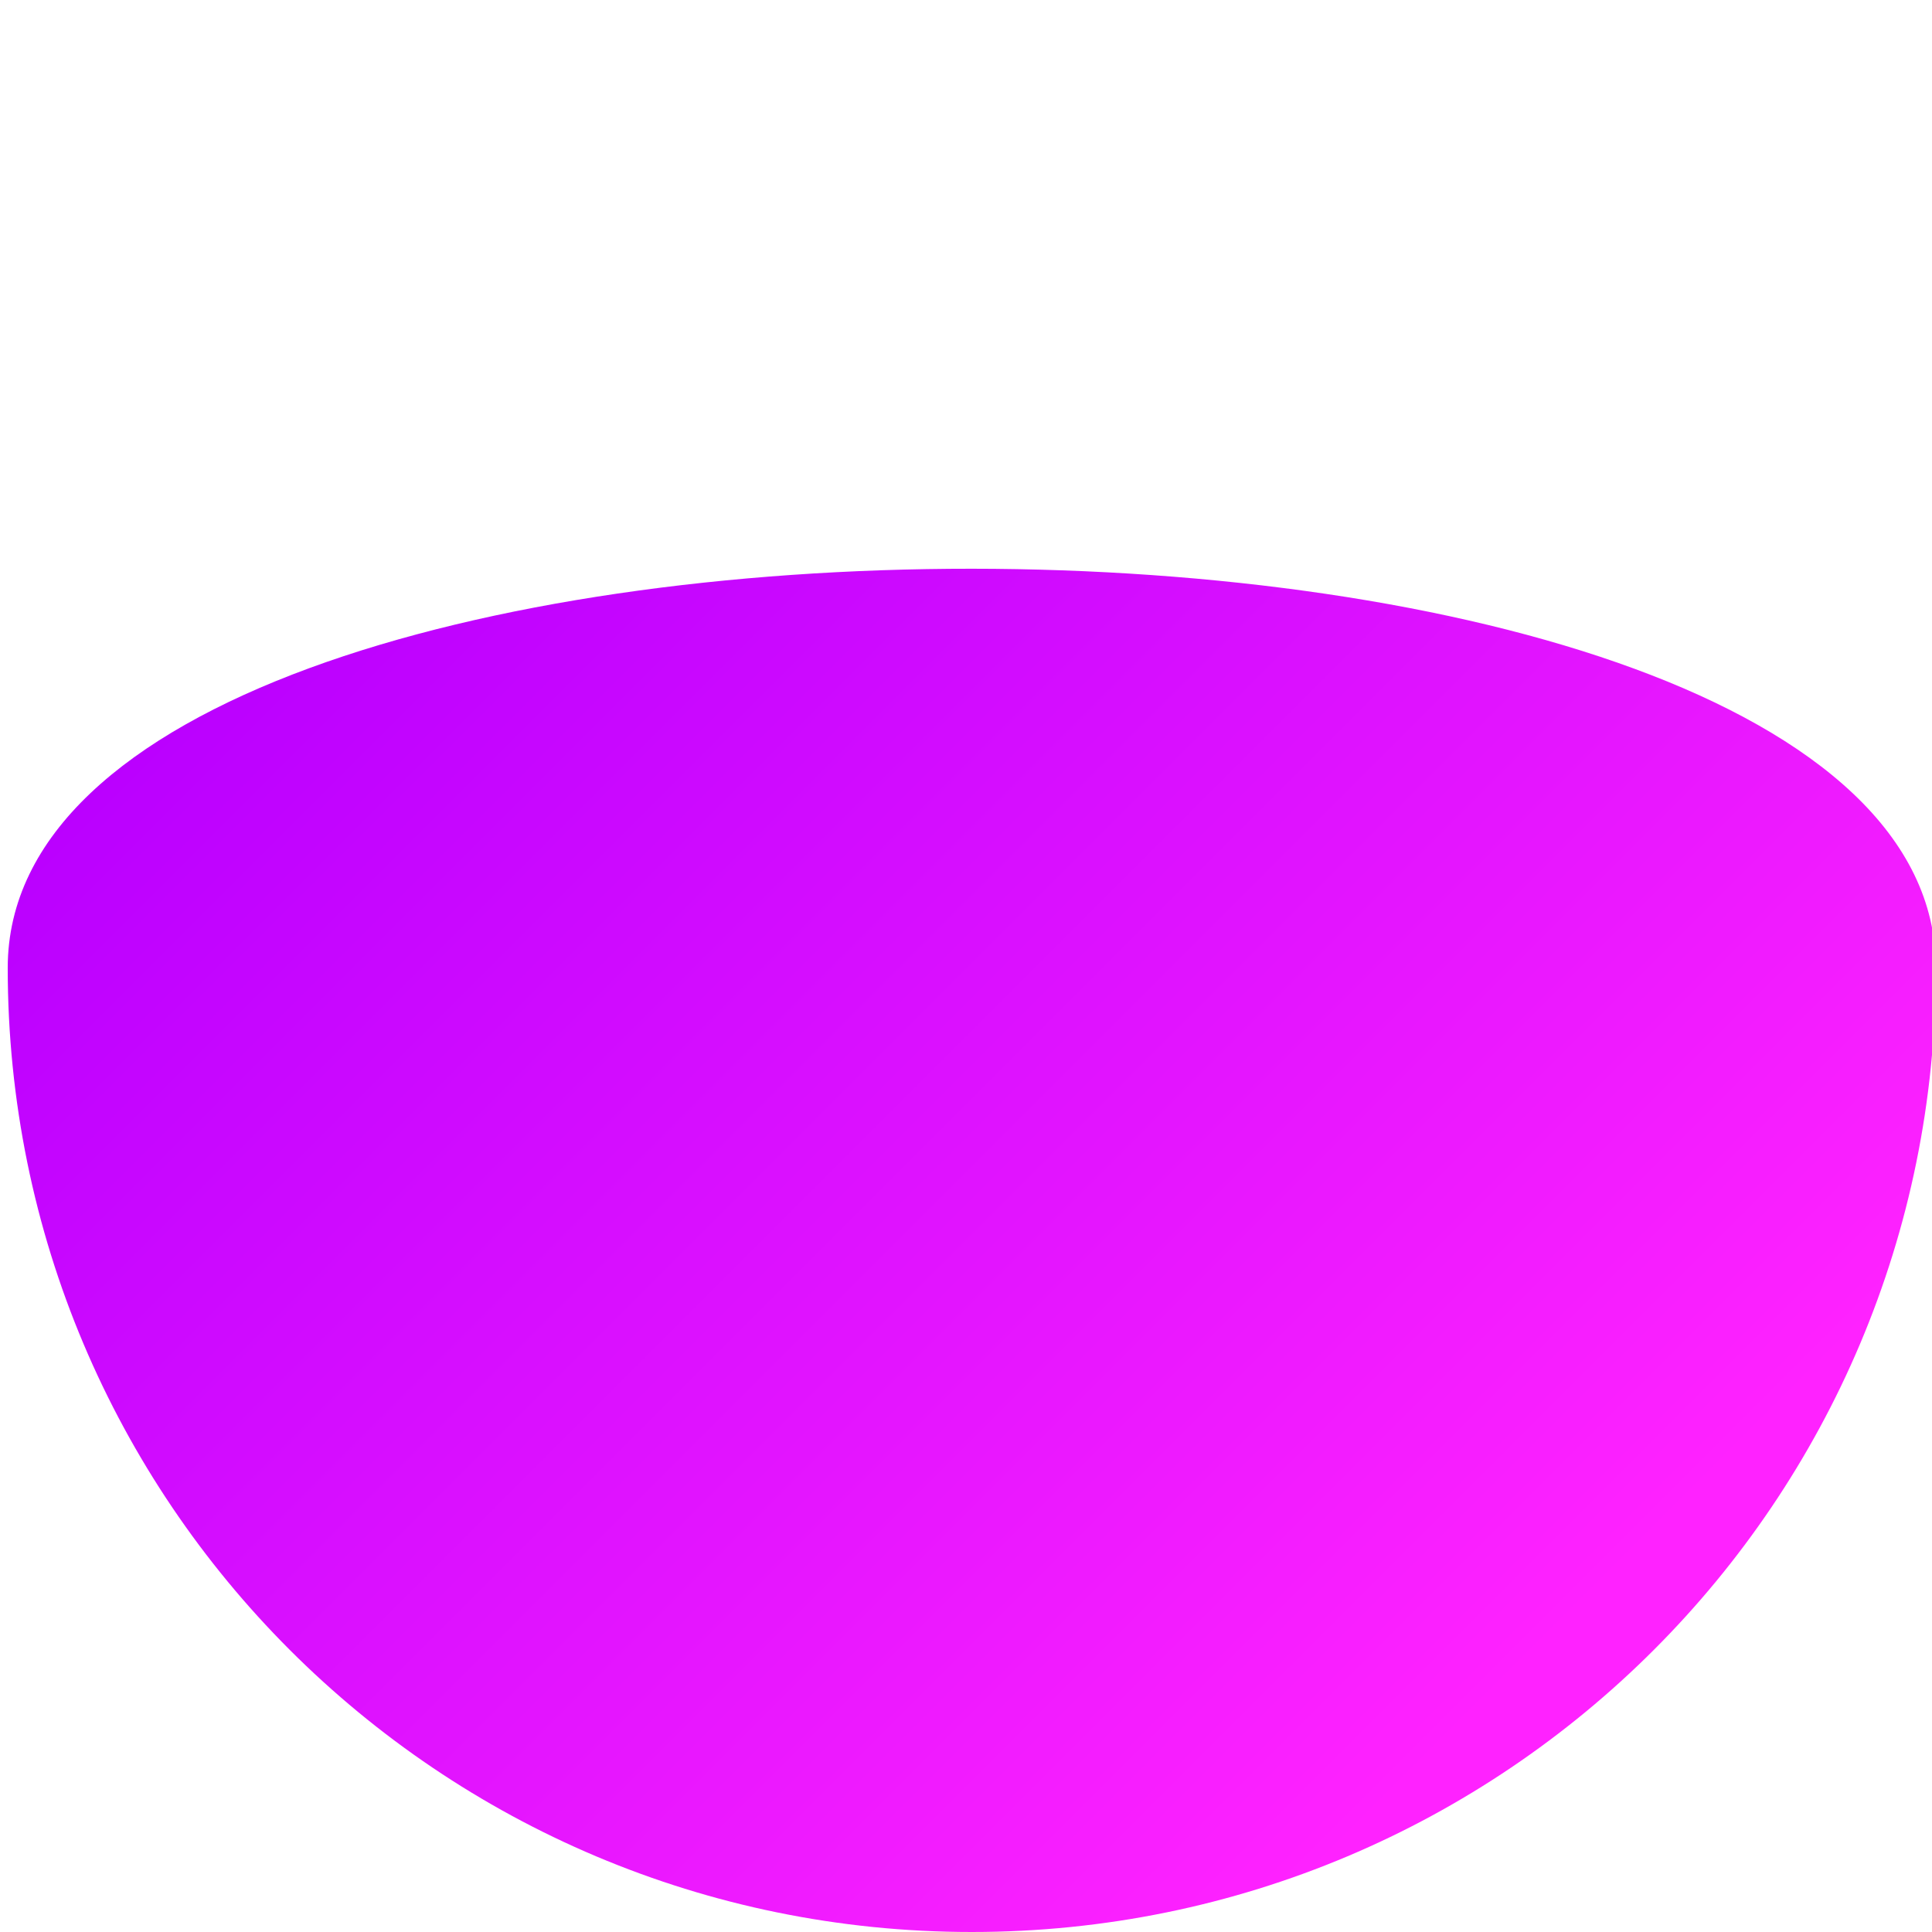 <?xml version="1.0" encoding="utf-8"?>
<!-- Generator: Adobe Illustrator 18.0.0, SVG Export Plug-In . SVG Version: 6.00 Build 0)  -->
<!DOCTYPE svg PUBLIC "-//W3C//DTD SVG 1.1//EN" "http://www.w3.org/Graphics/SVG/1.1/DTD/svg11.dtd">
<svg version="1.1" id="Layer_1" xmlns="http://www.w3.org/2000/svg" xmlns:xlink="http://www.w3.org/1999/xlink" x="0px" y="0px"
	 width="100px" height="100px" viewBox="0 0 100 100" style="enable-background:new 0 0 100 100;" xml:space="preserve">
<style type="text/css">
	.st0{fill:url(#SVGID_1_);}
</style>
<linearGradient id="SVGID_1_" gradientUnits="userSpaceOnUse" x1="84.103" y1="88.78" x2="24.127" y2="28.804" gradientTransform="matrix(1 0 0 1 -5.305 -2.197)">
	<stop  offset="0" style="stop-color:#FF22FF"/>
	<stop  offset="1" style="stop-color:#BA00FF"/>
</linearGradient>
<path class="st0" d="M100.2,50.1c0,27.6-22.3,49.9-49.9,49.9S0.4,77.7,0.4,50.1S100.2,22.6,100.2,50.1z"/>
</svg>
